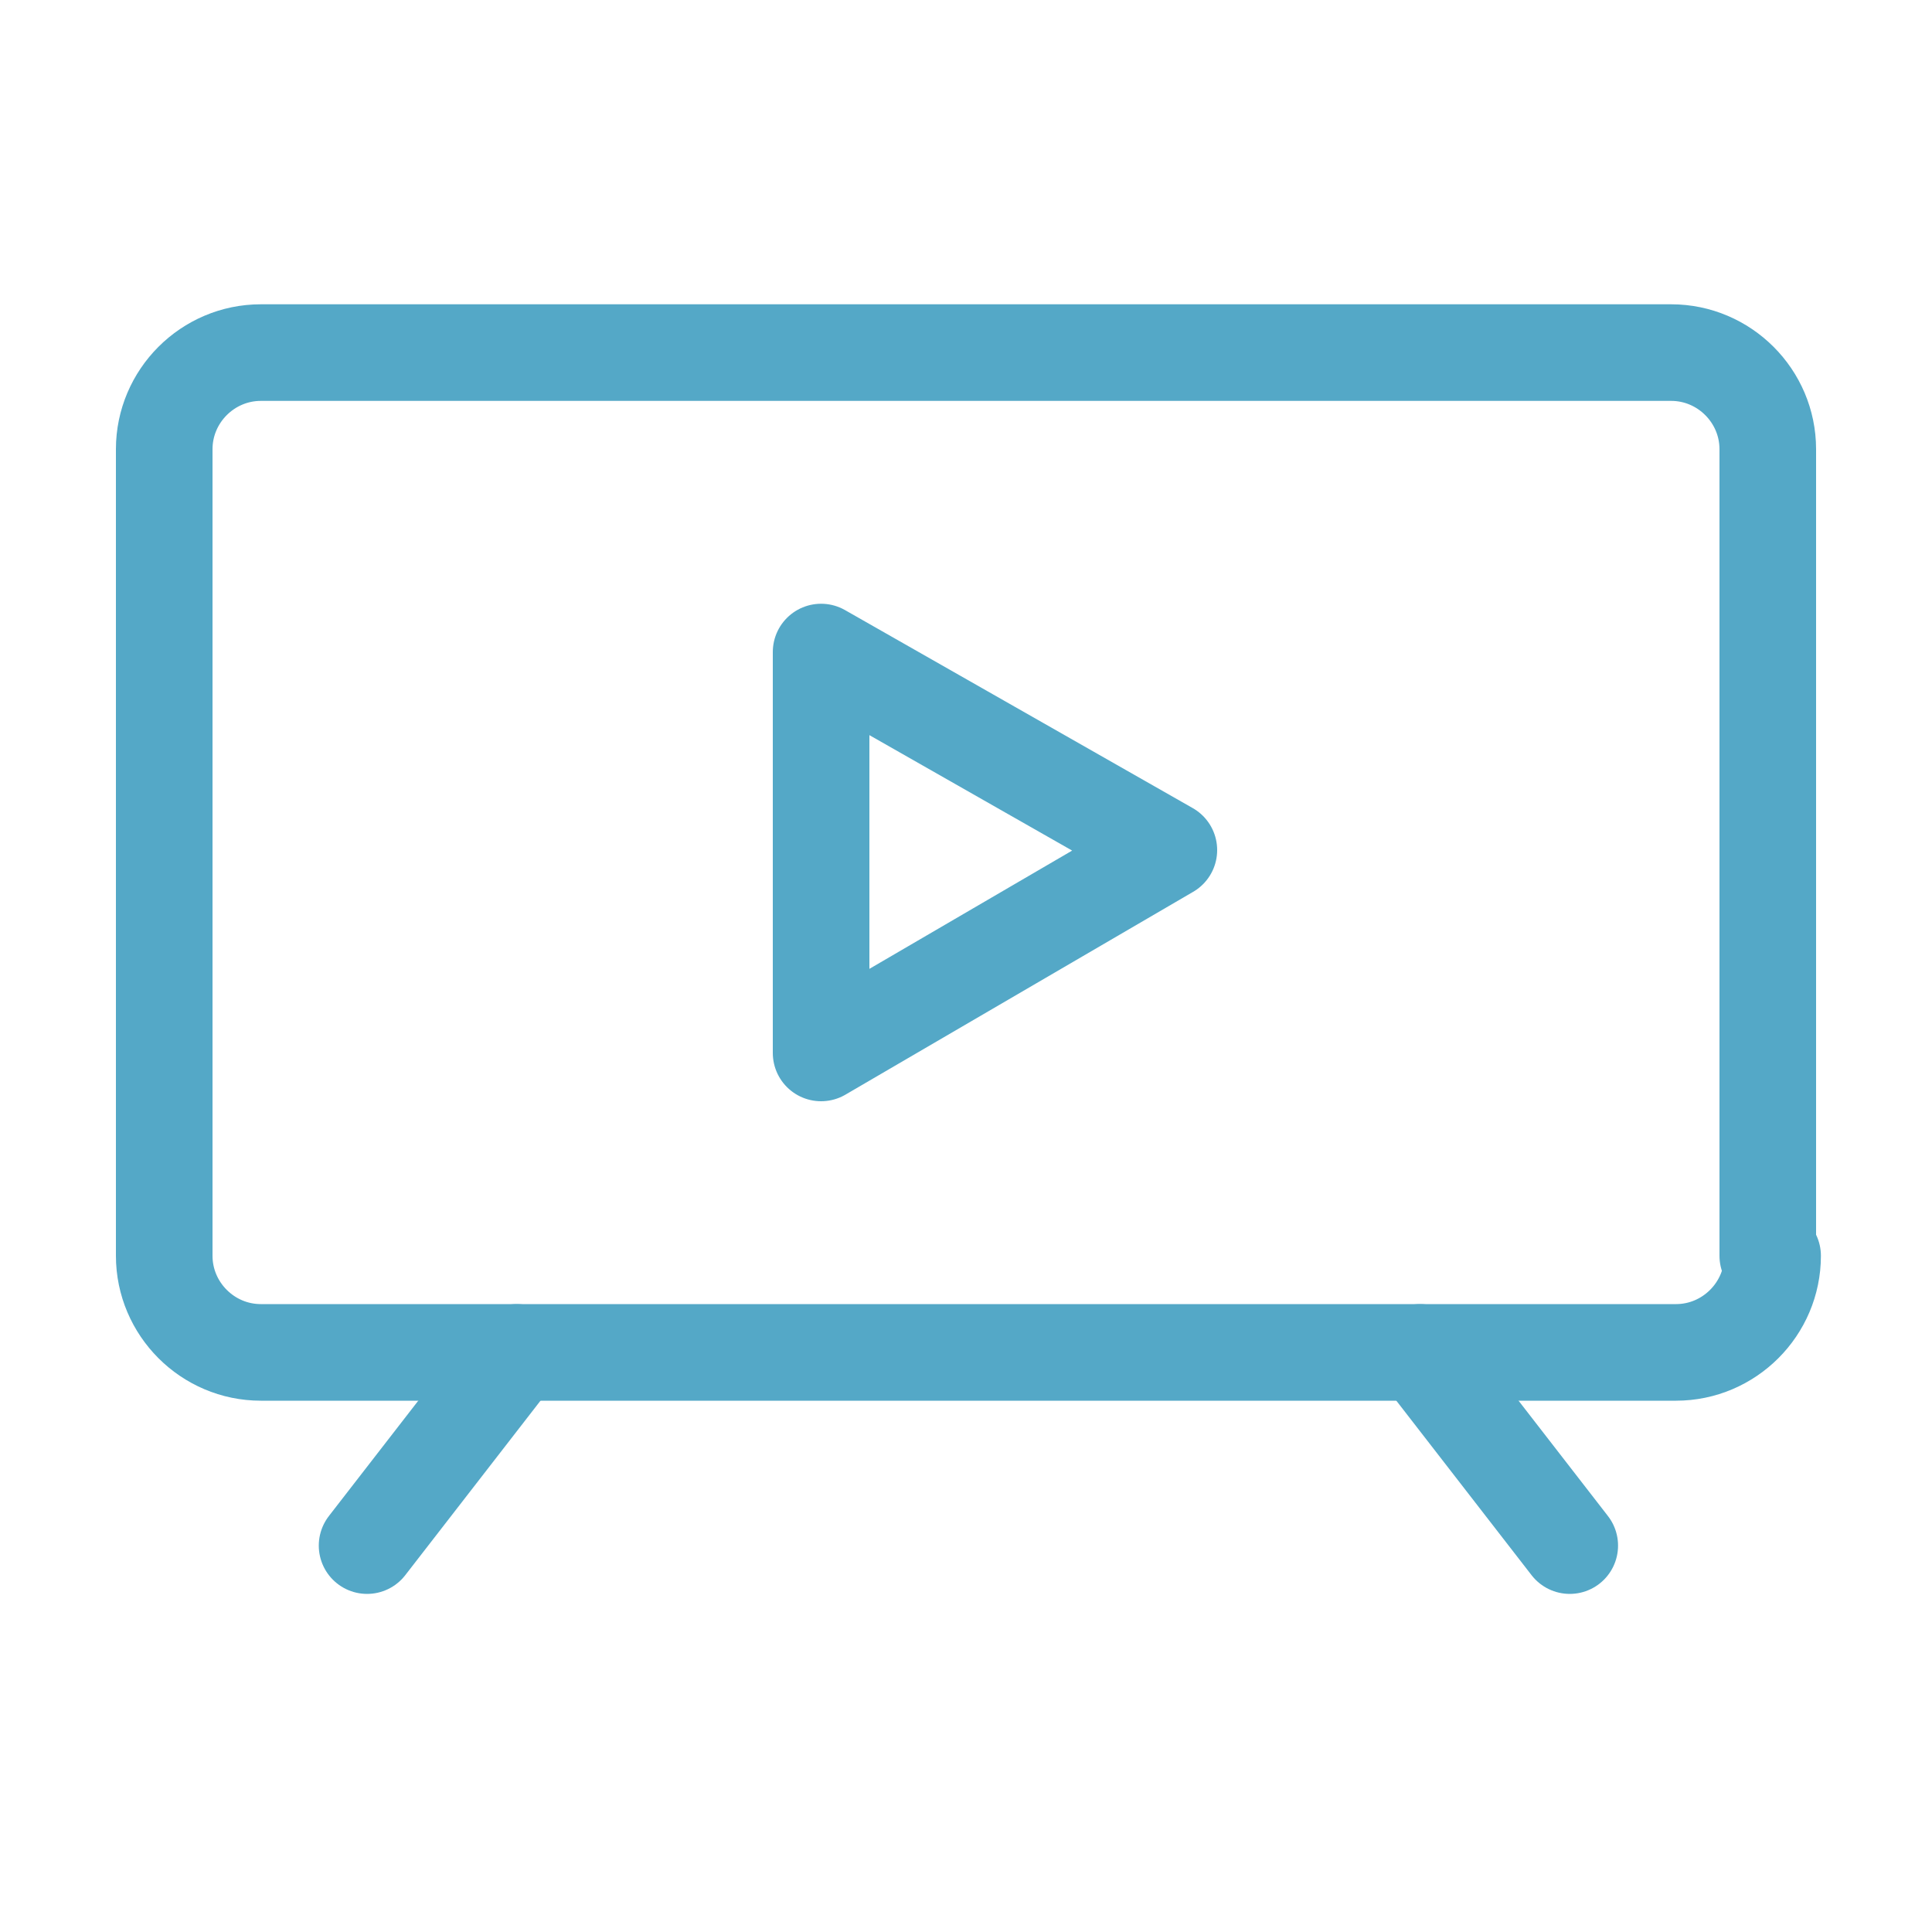 <?xml version="1.0" encoding="utf-8"?>
<!-- Generator: Adobe Illustrator 25.4.1, SVG Export Plug-In . SVG Version: 6.00 Build 0)  -->
<!DOCTYPE svg PUBLIC "-//W3C//DTD SVG 1.1//EN" "http://www.w3.org/Graphics/SVG/1.1/DTD/svg11.dtd">
<svg version="1.1" xmlns:x="http://ns.adobe.com/Extensibility/1.0/" xmlns:i="http://ns.adobe.com/AdobeIllustrator/10.0/" xmlns:graph="http://ns.adobe.com/Graphs/1.0/"
	 xmlns="http://www.w3.org/2000/svg" xmlns:xlink="http://www.w3.org/1999/xlink" x="0px" y="0px" viewBox="0 0 40 40"
	 enable-background="new 0 0 40 40" xml:space="preserve">
<g id="Layer_1" display="none">
	<g id="Layer_1_00000005267528228761187240000009717459047586137015_">
		<g display="inline">
			<g>
				<g>
					<path fill="none" stroke="#54A8C7" stroke-linecap="round" stroke-linejoin="round" stroke-miterlimit="10" d="M33.6,15"/>
					<path fill="none" stroke="#54A8C7" stroke-linecap="round" stroke-linejoin="round" stroke-miterlimit="10" d="M33.6,15
						c2.6,8-1.8,16.7-9.8,19.3S7.1,32.5,4.5,24.5S6.2,7.8,14.3,5.2c5-1.6,10.3-0.5,14.2,2.5"/>
				</g>
			</g>
			<g>
				<g>
					<path fill="none" stroke="#54A8C7" stroke-linecap="round" stroke-linejoin="round" stroke-miterlimit="10" d="M28.2,16.8"/>
					<path fill="none" stroke="#54A8C7" stroke-linecap="round" stroke-linejoin="round" stroke-miterlimit="10" d="M28.4,17.4
						c1.2,4.9-1.5,9.9-6.3,11.5c-5,1.6-10.5-1.1-12.1-6.2s1.1-10.5,6.2-12.1c2.9-1,6-0.4,8.4,1.2"/>
				</g>
			</g>
			<polyline fill="none" stroke="#54A8C7" stroke-linecap="round" stroke-linejoin="round" stroke-miterlimit="10" points="19,19.7 
				30.9,11.4 34.6,11.9 39.1,9.5 35.1,8.4 35.1,4.4 31.3,7.3 30.9,11.4 			"/>
			<path fill="none" stroke="#54A8C7" stroke-linecap="round" stroke-linejoin="round" stroke-miterlimit="10" d="M37.3,6.5"/>
			
				<circle fill="none" stroke="#54A8C7" stroke-linecap="round" stroke-linejoin="round" stroke-miterlimit="10" cx="19" cy="19.7" r="2.7"/>
		</g>
	</g>
	<g id="Layer_5">
		<g display="inline">
			<g>
				<path fill="none" stroke="#54A8C7" stroke-linecap="round" stroke-linejoin="round" stroke-miterlimit="10" d="M36,27.1
					c0,1.1-0.9,2-2,2H6c-1.1,0-2-0.9-2-2v-19c0-1.1,0.9-2,2-2h28c1.1,0,2,0.9,2,2V27.1z"/>
			</g>
			
				<line fill="none" stroke="#54A8C7" stroke-linecap="round" stroke-linejoin="round" stroke-miterlimit="10" x1="8.6" y1="33.9" x2="31.4" y2="33.9"/>
			
				<line fill="none" stroke="#54A8C7" stroke-linecap="round" stroke-linejoin="round" stroke-miterlimit="10" x1="20" y1="29.1" x2="20" y2="33.9"/>
			<polygon fill="none" stroke="#54A8C7" stroke-linecap="round" stroke-linejoin="round" stroke-miterlimit="10" points="
				22.6,18.5 25.5,16.1 21.6,15.7 20,12.1 18.4,15.7 14.5,16.1 17.5,18.6 16.6,22.5 20,20.2 23.4,22.5 			"/>
		</g>
	</g>
	<g id="Layer_6">
		<g display="inline">
			<g>
				<path fill="none" stroke="#54A8C7" stroke-linecap="round" stroke-linejoin="round" stroke-miterlimit="10" d="M36,25.6
					c0,1.1-0.9,2-2,2H6c-1.1,0-2-0.9-2-2v-16c0-1.1,0.9-2,2-2h28c1.1,0,2,0.9,2,2V25.6z"/>
			</g>
			
				<line fill="none" stroke="#54A8C7" stroke-linecap="round" stroke-linejoin="round" stroke-miterlimit="10" x1="8.6" y1="32.4" x2="31.4" y2="32.4"/>
			
				<line fill="none" stroke="#54A8C7" stroke-linecap="round" stroke-linejoin="round" stroke-miterlimit="10" x1="20" y1="27.6" x2="20" y2="32.4"/>
		</g>
	</g>
	<g id="Layer_7">
		<g display="inline">
			<path fill="none" stroke="#54A8C7" stroke-linecap="round" stroke-linejoin="round" stroke-miterlimit="10" d="M29.3,36.1
				c-4.1-1.5-5.1-2.9-5.1-5.6c0-1.7,1-1.1,1.5-4.2c0.2-1.3,1.4,0,1.6-3c0-1.2-0.6-1.5-0.6-1.5c0.2-1.2,0.8-5.6-0.8-7.4
				c-1-1.2-2.6-1.3-3-1.3h-0.1c-0.4-0.7-3.1-1.7-6.5-0.3c-3.6,1.5-3.6,4.6-3.1,7.2c0.1,1,0.3,1.8,0.3,1.8s-0.6,0.3-0.6,1.5
				c0.2,2.9,1.4,1.7,1.6,3c0.6,3.1,1.5,2.5,1.5,4.2c0,2.8-1,4.1-5.1,5.6"/>
		</g>
		<g display="inline">
			<path fill="none" stroke="#54A8C7" stroke-linecap="round" stroke-linejoin="round" stroke-miterlimit="10" d="M37.6,27.3
				c-3.3-1.2-4.2-2.3-4.2-4.6c0-1.4,0.8-0.9,1.2-3.4c0.2-1,1.1,0,1.3-2.4c0-0.9-0.5-1.2-0.5-1.2c0.2-1,0.6-4.6-0.6-6
				c-0.8-1-2.1-1-2.4-1h-0.1c-0.4-0.6-2.5-1.4-5.3-0.2c-1,0.4-1.7,1-2.1,1.7"/>
		</g>
		<g display="inline">
			<path fill="none" stroke="#54A8C7" stroke-linecap="round" stroke-linejoin="round" stroke-miterlimit="10" d="M2.2,27.3
				C5.6,26,6.4,25,6.4,22.7c0-1.4-0.8-0.9-1.2-3.4c-0.2-1-1.1,0-1.3-2.4c0-0.9,0.5-1.2,0.5-1.2c-0.2-1-0.6-4.6,0.6-6
				c0.8-1,2.1-1,2.4-1h0.1c0.4-0.6,2.5-1.4,5.3-0.2c1,0.4,1.7,1,2.1,1.7"/>
		</g>
	</g>
	<g id="Layer_8" display="inline">
		<g>
			
				<line fill="none" stroke="#54A8C7" stroke-linecap="round" stroke-linejoin="round" stroke-miterlimit="10" x1="24.6" y1="5" x2="14.8" y2="35"/>
			<polyline fill="none" stroke="#54A8C7" stroke-linecap="round" stroke-linejoin="round" stroke-miterlimit="10" points="
				10.4,12.1 2.6,20 10.4,27.9 			"/>
			<polyline fill="none" stroke="#54A8C7" stroke-linecap="round" stroke-linejoin="round" stroke-miterlimit="10" points="
				29.6,12.1 37.4,20 29.6,27.9 			"/>
		</g>
	</g>
	<g id="Layer_4">
		<g display="inline">
			<g>
				<path fill="none" stroke="#00AAB7" stroke-linecap="round" stroke-linejoin="round" stroke-miterlimit="10" d="M22,37.5
					c0,0-2.2-6.2,5.6-9.8c0,0-11.6-10.8-11.6-22.2"/>
				<path fill="none" stroke="#00AAB7" stroke-linecap="round" stroke-linejoin="round" stroke-miterlimit="10" d="M10.1,37.5
					c0,0,2.2-6.2-5.6-9.8c0,0,11.6-10.8,11.6-22.2"/>
			</g>
			
				<line fill="none" stroke="#00AAB7" stroke-linecap="round" stroke-linejoin="round" stroke-miterlimit="10" x1="16.1" y1="5.5" x2="16.1" y2="23.9"/>
			
				<circle fill="none" stroke="#00AAB7" stroke-linecap="round" stroke-linejoin="round" stroke-miterlimit="10" cx="16.1" cy="25.7" r="1.8"/>
			
				<circle fill="none" stroke="#00AAB7" stroke-linecap="round" stroke-linejoin="round" stroke-miterlimit="10" cx="33.8" cy="3.7" r="1.8"/>
			
				<line fill="none" stroke="#00AAB7" stroke-linecap="round" stroke-linejoin="round" stroke-miterlimit="10" x1="26.5" y1="37.5" x2="5.6" y2="37.5"/>
			<path fill="none" stroke="#00AAB7" stroke-linecap="round" stroke-linejoin="round" stroke-miterlimit="10" d="M17.8,3.7
				c8.8,0,16,7.2,16,16"/>
			
				<rect x="14.3" y="1.9" fill="none" stroke="#00AAB7" stroke-linecap="round" stroke-linejoin="round" stroke-miterlimit="10" width="3.5" height="3.5"/>
			
				<rect x="32.1" y="19.7" fill="none" stroke="#00AAB7" stroke-linecap="round" stroke-linejoin="round" stroke-miterlimit="10" width="3.5" height="3.5"/>
			
				<line fill="none" stroke="#00AAB7" stroke-linecap="round" stroke-linejoin="round" stroke-miterlimit="10" x1="33.8" y1="19.7" x2="33.8" y2="5.5"/>
		</g>
		<g display="inline">
			
				<rect x="2.2" y="9.4" fill="none" stroke="#00AAB7" stroke-linecap="round" stroke-linejoin="round" stroke-miterlimit="10" width="35.7" height="20.5"/>
			<path fill="none" stroke="#00AAB7" stroke-linecap="round" stroke-linejoin="round" stroke-miterlimit="10" d="M37.9,13.6
				c-2.3,0-4.2-1.9-4.2-4.2"/>
			<path fill="none" stroke="#00AAB7" stroke-linecap="round" stroke-linejoin="round" stroke-miterlimit="10" d="M33.7,29.9
				c0-2.3,1.9-4.2,4.2-4.2"/>
			<path fill="none" stroke="#00AAB7" stroke-linecap="round" stroke-linejoin="round" stroke-miterlimit="10" d="M2.2,13.6
				c2.3,0,4.2-1.9,4.2-4.2"/>
			<path fill="none" stroke="#00AAB7" stroke-linecap="round" stroke-linejoin="round" stroke-miterlimit="10" d="M6.4,29.9
				c0-2.3-1.9-4.2-4.2-4.2"/>
			<g>
				<g>
					<path fill="none" stroke="#00AAB7" stroke-linecap="round" stroke-miterlimit="10" d="M23.2,15.7c0,0-1.2-1-3.1-1
						s-2.9,1.1-2.9,2.4s1.7,2.1,3,2.5s3.2,0.8,3.2,2.5c0,1.5-1.8,2.2-3.1,2.2c-1.2,0-2.8-0.7-3.5-1.3"/>
					<line fill="none" stroke="#00AAB7" stroke-linecap="round" stroke-miterlimit="10" x1="20.1" y1="13.5" x2="20.1" y2="25.9"/>
				</g>
			</g>
		</g>
		<g display="inline">
			<g>
				<path fill="none" stroke="#00AAB7" stroke-linecap="round" stroke-linejoin="round" stroke-miterlimit="10" d="M26.8,32.9
					c0,1.3-1.1,2.4-2.4,2.4H4.2c-1.3,0-2.4-1.1-2.4-2.4V17.7c0-1.3,1.1-2.4,2.4-2.4h20.3c1.3,0,2.4,1.1,2.4,2.4v15.2H26.8z"/>
				<polygon fill="none" stroke="#00AAB7" stroke-linecap="round" stroke-linejoin="round" stroke-miterlimit="10" points="
					38.2,17.1 38.2,33.6 26.8,25.3 				"/>
			</g>
			<path fill="none" stroke="#00AAB7" stroke-linecap="round" stroke-linejoin="round" stroke-miterlimit="10" d="M13.1,9.7
				c0,3.1-2.5,5.6-5.6,5.6s-5.6-2.5-5.6-5.6s2.5-5.6,5.6-5.6C10.6,4.1,13.1,6.6,13.1,9.7z"/>
			<path fill="none" stroke="#00AAB7" stroke-linecap="round" stroke-linejoin="round" stroke-miterlimit="10" d="M26.8,9.7
				c0,3.1-2.5,5.6-5.6,5.6s-5.6-2.5-5.6-5.6s2.5-5.6,5.6-5.6C24.3,4.1,26.8,6.6,26.8,9.7z"/>
		</g>
	</g>
	<g id="Layer_2_00000173140118434092263490000004658966172426292354_">
		<g display="inline">
			
				<circle fill="none" stroke="#00AAB7" stroke-linecap="round" stroke-linejoin="round" stroke-miterlimit="10" cx="20.7" cy="19.6" r="16"/>
			<polyline fill="none" stroke="#00AAB7" stroke-linecap="round" stroke-linejoin="round" stroke-miterlimit="10" points="
				20.7,3.6 20.7,19.6 32,30.9 			"/>
			
				<line fill="none" stroke="#00AAB7" stroke-linecap="round" stroke-linejoin="round" stroke-miterlimit="10" x1="20.7" y1="19.6" x2="32" y2="8.3"/>
			
				<line fill="none" stroke="#00AAB7" stroke-linecap="round" stroke-linejoin="round" stroke-miterlimit="10" x1="24.7" y1="23.6" x2="35" y2="13.3"/>
			
				<line fill="none" stroke="#00AAB7" stroke-linecap="round" stroke-linejoin="round" stroke-miterlimit="10" x1="28.8" y1="27.7" x2="36.6" y2="19.8"/>
			
				<line fill="none" stroke="#00AAB7" stroke-linecap="round" stroke-linejoin="round" stroke-miterlimit="10" x1="20.7" y1="11.6" x2="27.2" y2="5.1"/>
		</g>
	</g>
	<g id="Layer_3">
		<g display="inline">
			<path fill="none" stroke="#00AAB7" stroke-linecap="round" stroke-linejoin="round" stroke-miterlimit="10" d="M18,5.7
				c-8.8,0-16,7.2-16,16s7.2,16,16,16s16-7.2,16-16H18V5.7z"/>
			<path fill="none" stroke="#00AAB7" stroke-linecap="round" stroke-linejoin="round" stroke-miterlimit="10" d="M22,1.7v16h16
				C38,8.9,30.9,1.7,22,1.7z"/>
		</g>
	</g>
</g>
<g id="Layer_2" display="none">
	
		<rect x="5.8" y="6.1" display="inline" fill="none" stroke="#54A8C7" stroke-linecap="round" stroke-linejoin="round" stroke-miterlimit="10" width="12.4" height="12.4"/>
	
		<rect x="5.8" y="22.2" display="inline" fill="none" stroke="#54A8C7" stroke-linecap="round" stroke-linejoin="round" stroke-miterlimit="10" width="12.4" height="12.4"/>
	
		<rect x="30.7" y="22.2" display="inline" fill="none" stroke="#54A8C7" stroke-linecap="round" stroke-linejoin="round" stroke-miterlimit="10" width="3.9" height="3.9"/>
	
		<rect x="30.7" y="31" display="inline" fill="none" stroke="#54A8C7" stroke-linecap="round" stroke-linejoin="round" stroke-miterlimit="10" width="3.9" height="3.9"/>
	
		<rect x="21.9" y="31" display="inline" fill="none" stroke="#54A8C7" stroke-linecap="round" stroke-linejoin="round" stroke-miterlimit="10" width="3.9" height="3.9"/>
	
		<rect x="26.3" y="26.6" display="inline" fill="none" stroke="#54A8C7" stroke-linecap="round" stroke-linejoin="round" stroke-miterlimit="10" width="3.9" height="3.9"/>
	
		<rect x="21.9" y="6.1" display="inline" fill="none" stroke="#54A8C7" stroke-linecap="round" stroke-linejoin="round" stroke-miterlimit="10" width="12.4" height="12.4"/>
	
		<rect x="10.1" y="10.5" display="inline" fill="none" stroke="#54A8C7" stroke-linecap="round" stroke-linejoin="round" stroke-miterlimit="10" width="3.9" height="3.9"/>
	
		<rect x="10.1" y="26.6" display="inline" fill="none" stroke="#54A8C7" stroke-linecap="round" stroke-linejoin="round" stroke-miterlimit="10" width="3.9" height="3.9"/>
	
		<rect x="26.2" y="10.5" display="inline" fill="none" stroke="#54A8C7" stroke-linecap="round" stroke-linejoin="round" stroke-miterlimit="10" width="3.9" height="3.9"/>
</g>
<g id="Layer_3_00000035532036125687959100000001165815954146396855_" display="none">
	<g display="inline">
		<path fill="none" stroke="#54A8C7" stroke-linecap="round" stroke-linejoin="round" stroke-miterlimit="10" d="M20.3,5
			c-9.4,0-16,5.8-16,13c0,4.6,2.1,8.6,6.8,10.9v7.4l8.1-5.4c0.4,0,0.7,0,1.1,0c9.4,0,16-5.8,16-13C36.3,10.8,29.7,5,20.3,5z"/>
	</g>
	
		<polyline display="inline" fill="none" stroke="#54A8C7" stroke-linecap="round" stroke-linejoin="round" stroke-miterlimit="10" points="
		13.2,18.8 18.3,24.7 28.3,11.3 	"/>
</g>
<g id="Layer_4_00000083057542428201811440000002208231593673616572_" display="none">
	<g display="inline">
		<g>
			
				<circle fill="none" stroke="#54A8C7" stroke-linecap="round" stroke-linejoin="round" stroke-miterlimit="10" cx="28.5" cy="23" r="3.7"/>
			<g>
				<path fill="none" stroke="#54A8C7" stroke-linecap="round" stroke-linejoin="round" stroke-miterlimit="10" d="M37,23
					c0,4.7-8.5,14.8-8.5,14.8S20,27.7,20,23c0-4.7,3.8-8.5,8.5-8.5C33.2,14.5,37,18.3,37,23z"/>
			</g>
		</g>
		<g>
			
				<circle fill="none" stroke="#54A8C7" stroke-linecap="round" stroke-linejoin="round" stroke-miterlimit="10" cx="7.7" cy="8.8" r="2.6"/>
			<g>
				<path fill="none" stroke="#54A8C7" stroke-linecap="round" stroke-linejoin="round" stroke-miterlimit="10" d="M13.6,8.8
					c0,3.3-5.9,10.3-5.9,10.3S1.8,12,1.8,8.8c0-3.3,2.6-5.9,5.9-5.9C10.9,2.9,13.6,5.5,13.6,8.8z"/>
			</g>
		</g>
		<path fill="none" stroke="#54A8C7" stroke-linecap="round" stroke-linejoin="round" stroke-miterlimit="10" d="M28.5,37.8
			c0,0-17.6-0.8-17.1-6s8.2-10.5-3.7-12.7"/>
	</g>
</g>
<g id="Layer_5_00000129909513202962689210000011859854855892244408_" display="none">
	<g display="inline">
		<g>
			<path fill="none" stroke="#54A8C7" stroke-linecap="round" stroke-linejoin="round" stroke-miterlimit="10" d="M36.7,26
				c0,1.1-0.9,2-2,2H5.4c-1.1,0-2-0.9-2-2V9.3c0-1.1,0.9-2,2-2h29.2c1.1,0,2,0.9,2,2V26z"/>
		</g>
		
			<line fill="none" stroke="#54A8C7" stroke-linecap="round" stroke-linejoin="round" stroke-miterlimit="10" x1="10.7" y1="28" x2="7.6" y2="32"/>
		
			<line fill="none" stroke="#54A8C7" stroke-linecap="round" stroke-linejoin="round" stroke-miterlimit="10" x1="29.4" y1="28" x2="32.5" y2="32"/>
	</g>
	
		<polygon display="inline" fill="none" stroke="#54A8C7" stroke-linecap="round" stroke-linejoin="round" stroke-miterlimit="10" points="
		17,13.5 17,21.8 24.2,17.6 	"/>
</g>
<g id="Layer_8_00000100361040008654492950000013019265174263323556_">
	<g>
		<g>
			<path fill="none" stroke="#54A8C7" stroke-width="2" stroke-linecap="round" stroke-linejoin="round" stroke-miterlimit="10" d="
				M36.7,26c0,1.1-0.9,2-2,2H5.4c-1.1,0-2-0.9-2-2V9.3c0-1.1,0.9-2,2-2h29.2c1.1,0,2,0.9,2,2V26z"/>
		</g>
		
			<line fill="none" stroke="#54A8C7" stroke-width="2" stroke-linecap="round" stroke-linejoin="round" stroke-miterlimit="10" x1="10.7" y1="28" x2="7.6" y2="32"/>
		
			<line fill="none" stroke="#54A8C7" stroke-width="2" stroke-linecap="round" stroke-linejoin="round" stroke-miterlimit="10" x1="29.4" y1="28" x2="32.5" y2="32"/>
	</g>
	
		<polygon fill="none" stroke="#54A8C7" stroke-width="2" stroke-linecap="round" stroke-linejoin="round" stroke-miterlimit="10" points="
		17,13.5 17,21.8 24.2,17.6 	"/>
</g>
<g id="Layer_6_00000029729846535656926020000008811007961008535439_" display="none">
	<g display="inline">
		
			<rect x="7" y="19.9" fill="none" stroke="#54A8C7" stroke-linecap="round" stroke-linejoin="round" stroke-miterlimit="10" width="4.6" height="14.7"/>
		
			<rect x="17.3" y="13.3" fill="none" stroke="#54A8C7" stroke-linecap="round" stroke-linejoin="round" stroke-miterlimit="10" width="4.6" height="21.3"/>
		
			<rect x="27.5" y="8" fill="none" stroke="#54A8C7" stroke-linecap="round" stroke-linejoin="round" stroke-miterlimit="10" width="4.6" height="26.7"/>
	</g>
</g>
<g id="Layer_7_00000115487585586955370730000017023035156103361954_" display="none">
	
		<polyline display="inline" fill="none" stroke="#54A8C7" stroke-linecap="round" stroke-linejoin="round" stroke-miterlimit="10" points="
		5.2,32.8 13.4,22 18.8,26.1 23.1,16.4 28.5,19.1 33.1,8.1 29.6,9.4 	"/>
	
		<line display="inline" fill="none" stroke="#54A8C7" stroke-linecap="round" stroke-linejoin="round" stroke-miterlimit="10" x1="34.4" y1="11.3" x2="33.1" y2="8.1"/>
	
		<polyline display="inline" fill="none" stroke="#54A8C7" stroke-linecap="round" stroke-linejoin="round" stroke-miterlimit="10" points="
		5.2,9.3 5.2,32.8 35.8,32.8 	"/>
</g>
</svg>

